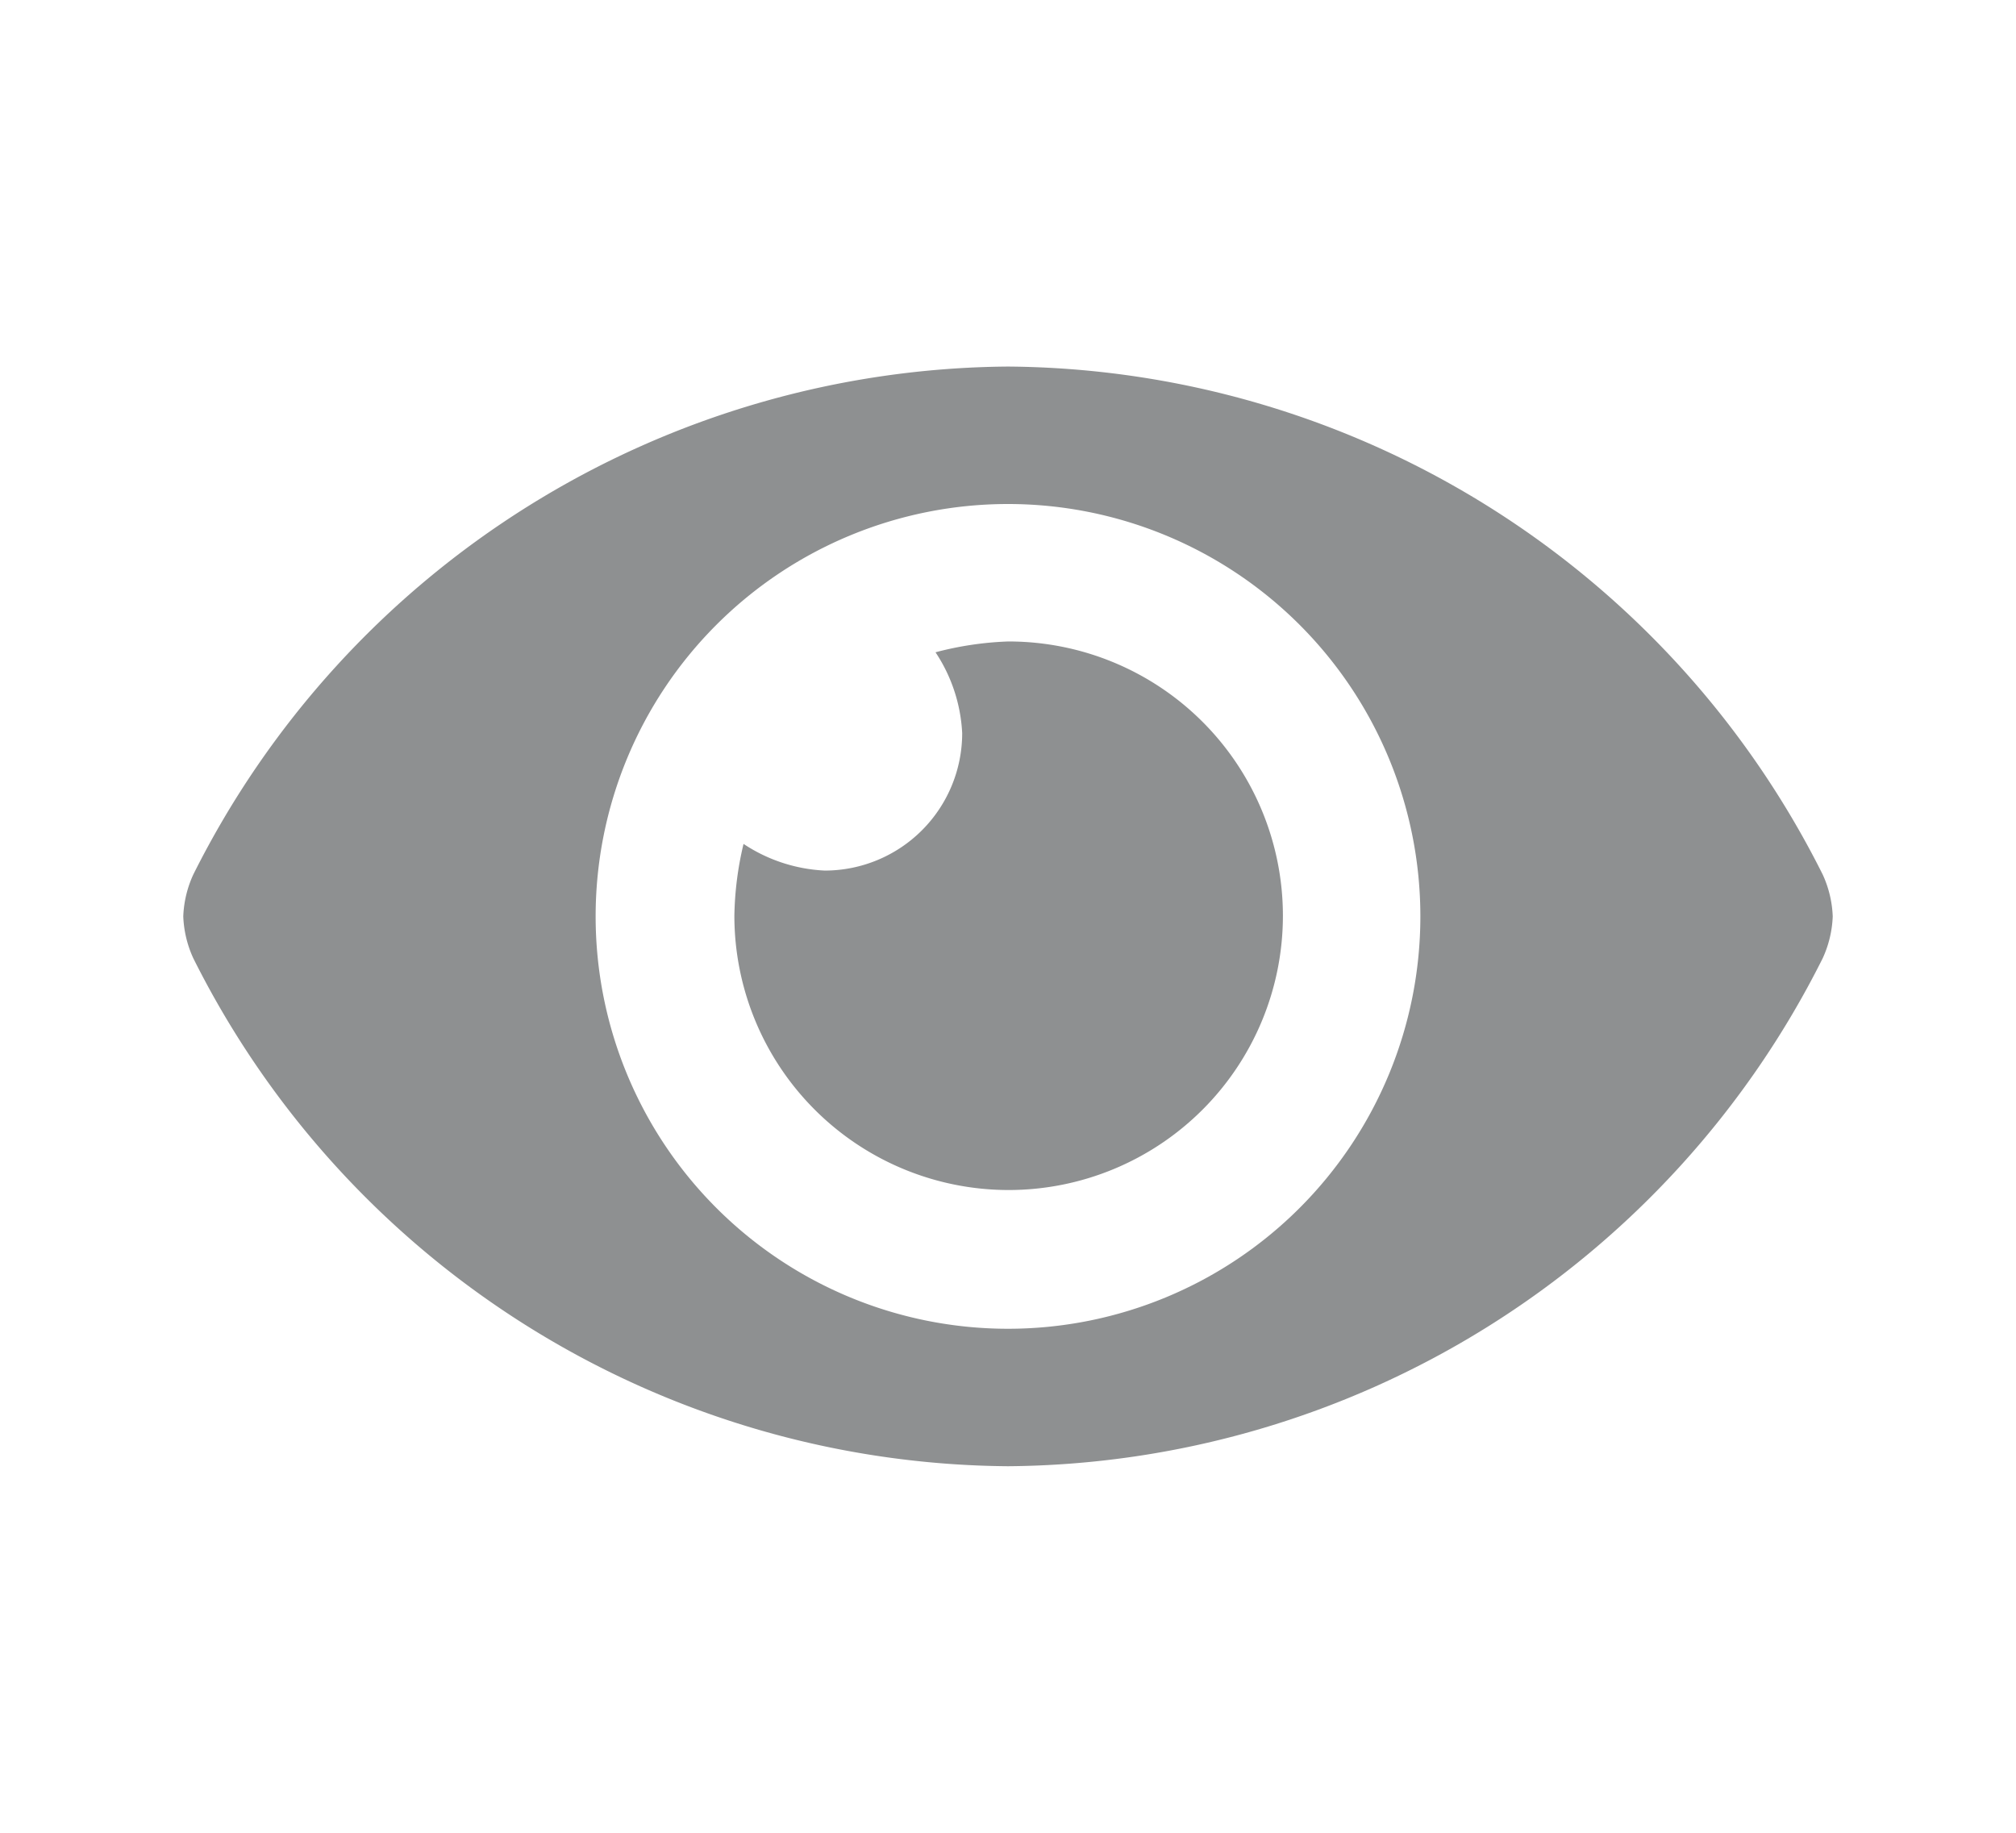<svg xmlns="http://www.w3.org/2000/svg" width="22" height="20" viewBox="0 0 22 20">
  <g id="그룹_149875" data-name="그룹 149875" transform="translate(-535 -1931)">
    <rect id="사각형_50444" data-name="사각형 50444" width="22" height="20" transform="translate(535 1931)" fill="transparent"/>
    <path id="패스_143052" data-name="패스 143052" d="M17.891-6.456A10.023,10.023,0,0,0,9-12,10.024,10.024,0,0,0,.109-6.456,1.2,1.2,0,0,0,0-6a1.2,1.2,0,0,0,.109.456A10.023,10.023,0,0,0,9,0a10.024,10.024,0,0,0,8.891-5.544A1.2,1.2,0,0,0,18-6,1.2,1.2,0,0,0,17.891-6.456ZM9-1.5A4.5,4.5,0,0,1,4.5-6,4.5,4.5,0,0,1,9-10.5,4.5,4.5,0,0,1,13.5-6v0A4.5,4.5,0,0,1,9-1.5ZM9-9a3.576,3.576,0,0,0-.791.118A1.748,1.748,0,0,1,8.5-8,1.5,1.5,0,0,1,7-6.5a1.748,1.748,0,0,1-.886-.291,3.593,3.593,0,0,0-.1.784A2.994,2.994,0,0,0,9.007-3.014,2.994,2.994,0,0,0,12-6.007,2.994,2.994,0,0,0,9.007-9Z" transform="translate(537 1947)" fill="#8e9091"/>
  </g>
</svg>
